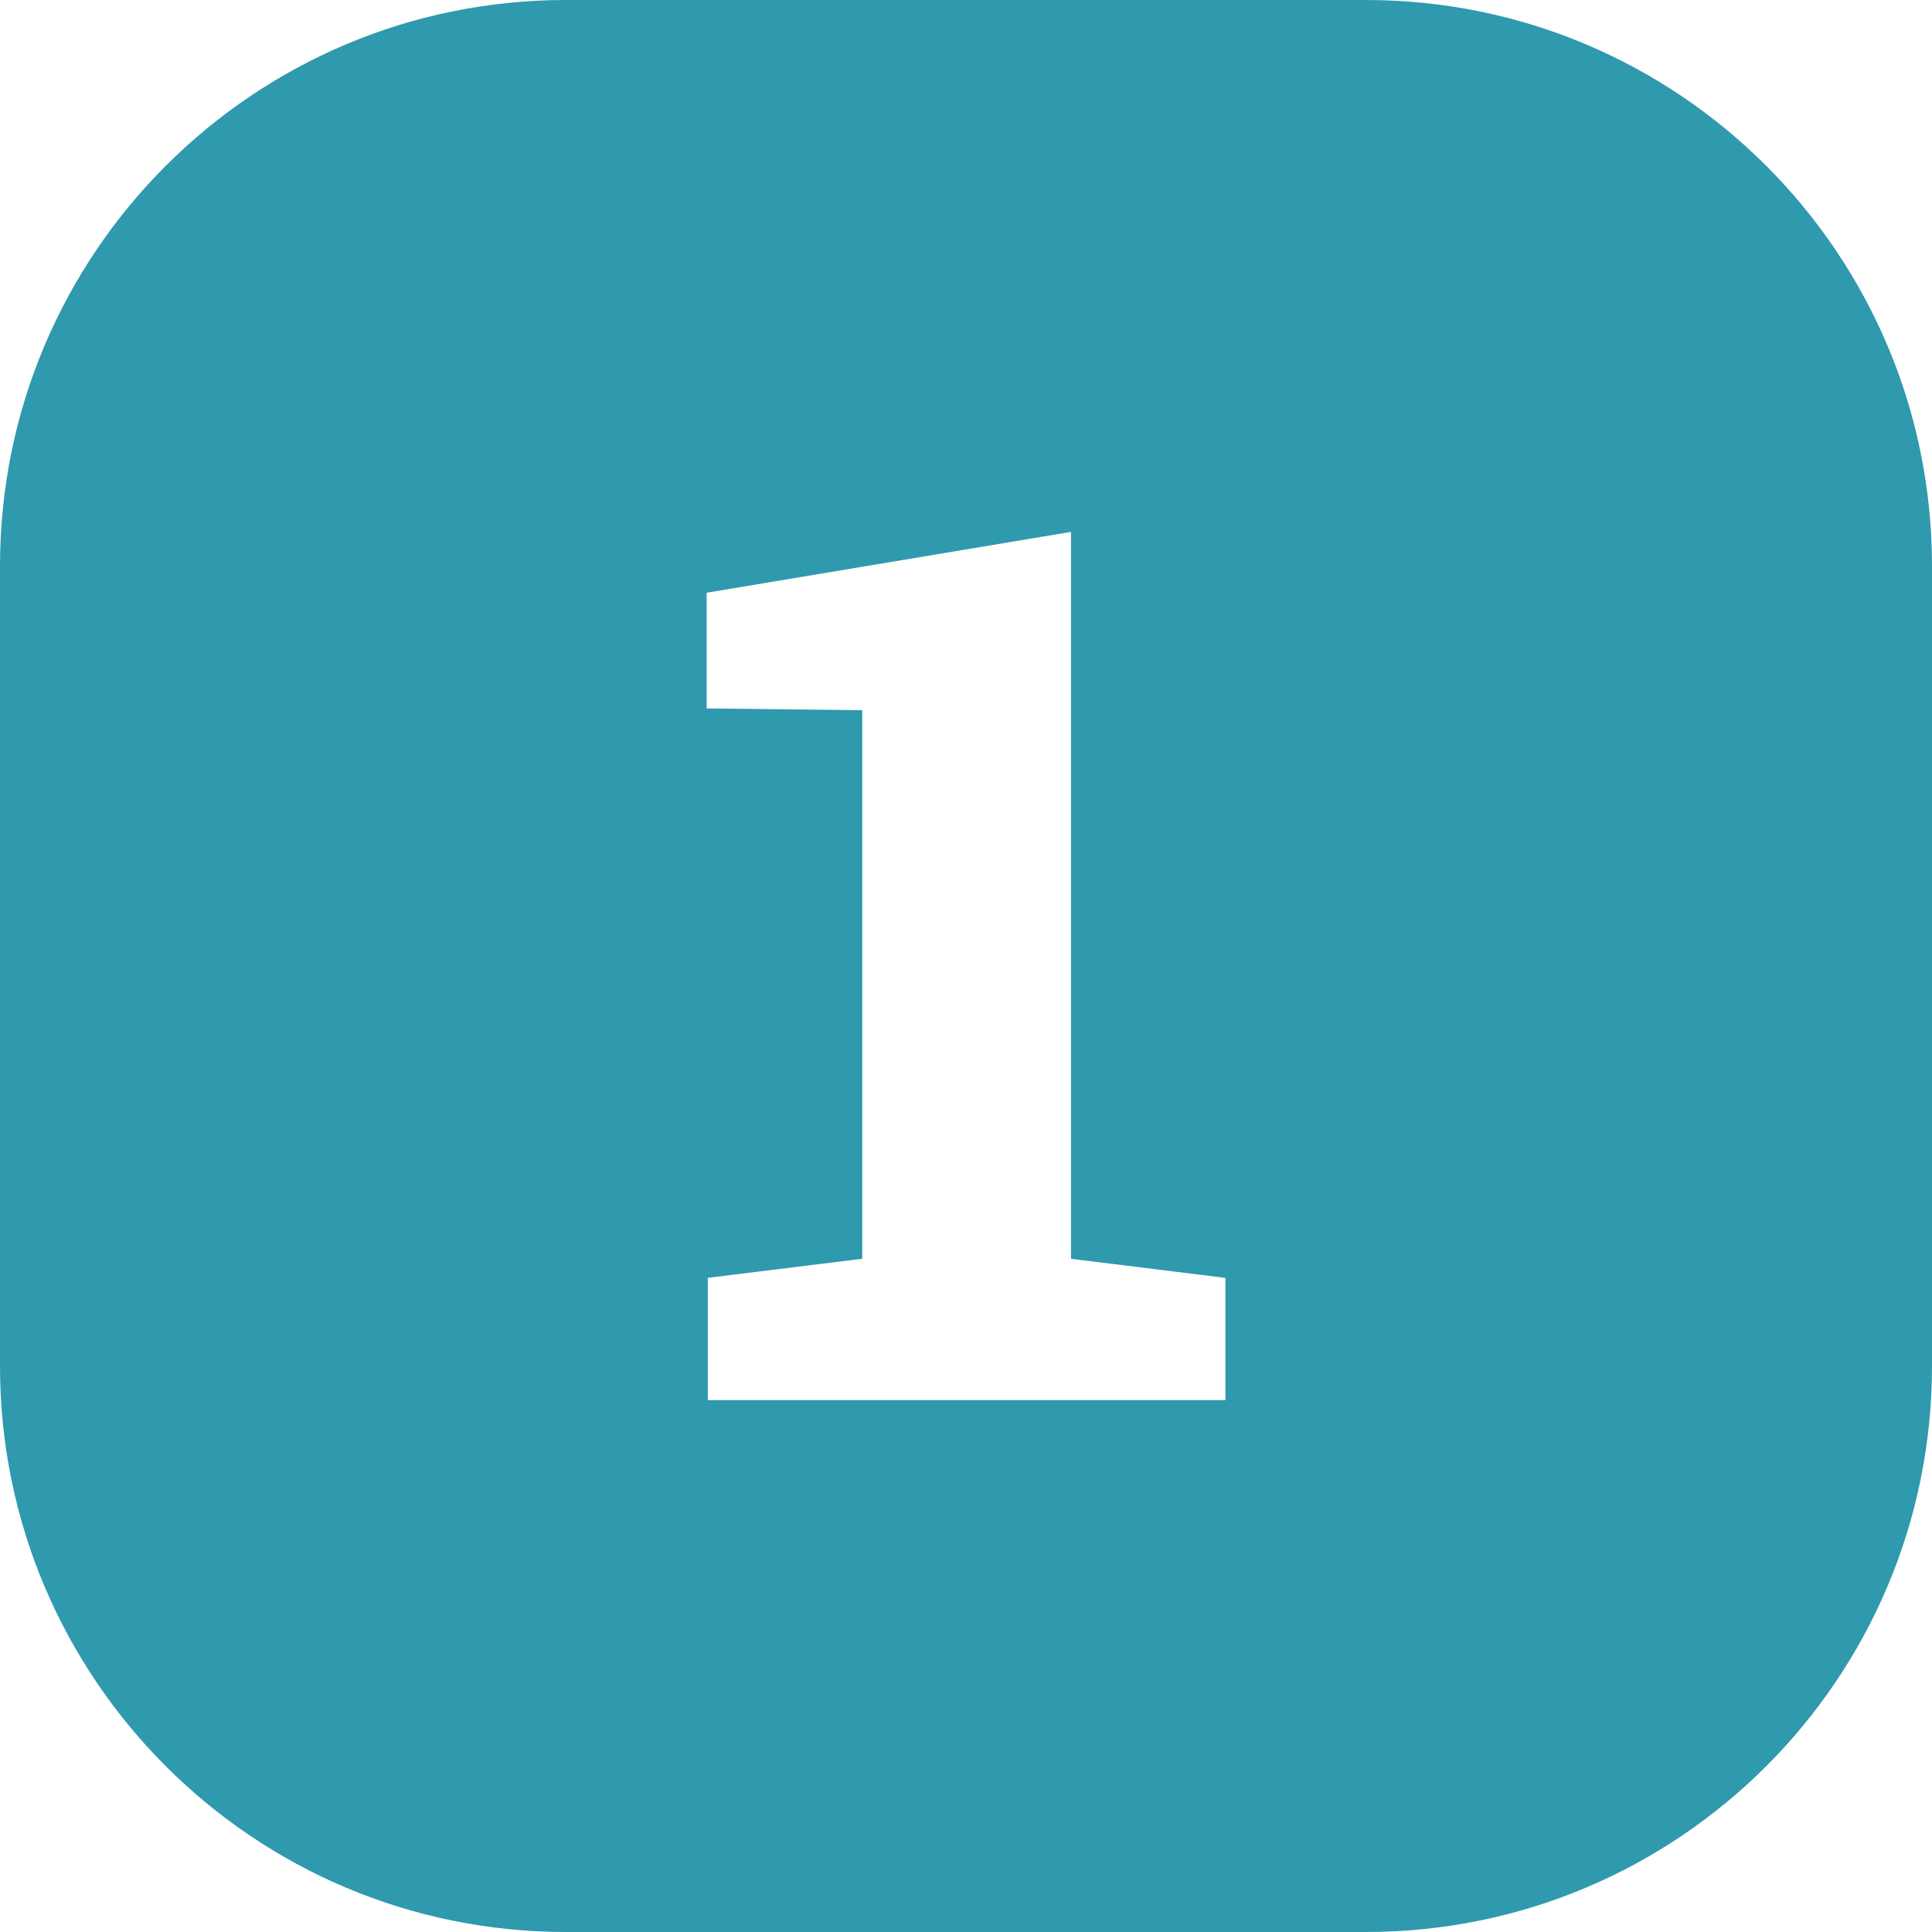 <svg width="88" height="88" viewBox="0 0 88 88" fill="none" xmlns="http://www.w3.org/2000/svg">
<g clip-path="url(#clip0_1378_2811)">
<path d="M62.219 0H25.781C11.543 0 0 11.543 0 25.781V62.219C0 76.457 11.543 88 25.781 88H62.219C76.457 88 88 76.457 88 62.219V25.781C88 11.543 76.457 0 62.219 0ZM55.815 63.773H32.24V58.204L39.275 57.334V32.349L32.187 32.268V26.998L48.782 24.227V57.336L55.816 58.206V63.774L55.815 63.773Z" fill="#2F99AE"/>
</g>
<defs>
<clipPath id="clip0_1378_2811">
<rect width="88" height="88" fill="white"/>
</clipPath>
</defs>
</svg>
